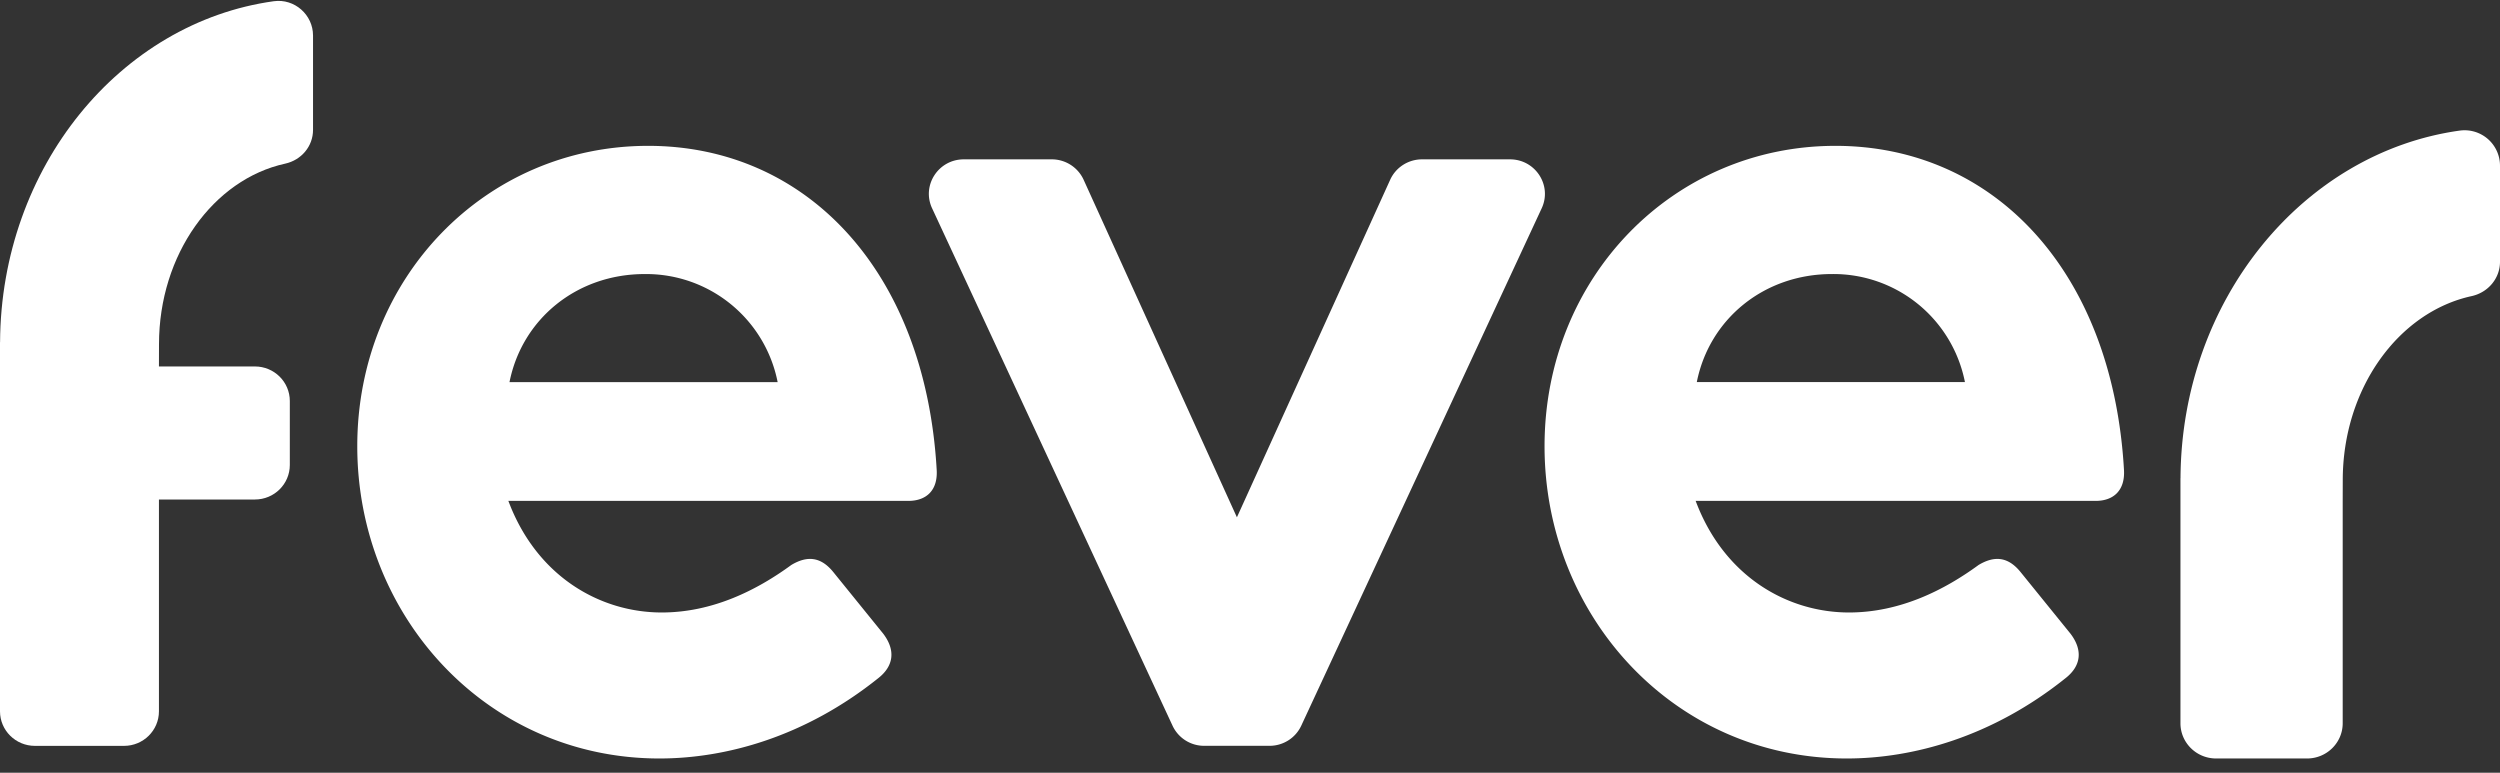 <svg xmlns="http://www.w3.org/2000/svg" width="165" height="51" fill="none" viewBox="0 0 165 51"><rect x="0" y="0" width="165" height="51" fill="#333333" stroke="none"/><path fill="#fff" d="M162.353 8.618c-10.344 1.434-18.38 11.167-18.439 22.943h-.004v16.175c0 1.283 1.053 2.324 2.351 2.324h6.005c1.298 0 2.352-1.04 2.352-2.324V33.188l.004-1.497c0-6.046 3.671-11.09 8.499-12.146 1.09-.238 1.879-1.166 1.879-2.27v-6.35a2.338 2.338 0 0 0-2.647-2.307"/><path fill="#fff" fill-rule="evenodd" d="M23.58 29.45c0-11.125 8.473-19.824 19.197-19.824 10.422 0 18.296 8.227 19.045 21.396.076 1.332-.673 2.037-1.874 2.037H33.552c1.876 5.015 6.076 7.365 10.125 7.365 3.375 0 6.298-1.49 8.549-3.135 1.05-.628 1.95-.548 2.774.47l3.3 4.074c.824 1.095.672 2.116-.301 2.899-4.875 3.917-10.125 5.328-14.474 5.328-11.396 0-19.945-9.404-19.945-20.61m18.97-11.362c-4.498 0-8.099 2.978-8.923 7.131h17.697a8.845 8.845 0 0 0-8.774-7.131" clip-rule="evenodd"/><path fill="#fff" d="M99.66 10.517h-5.805c-.907 0-1.73.527-2.102 1.345l-10.117 22.28-10.118-22.28a2.31 2.31 0 0 0-2.1-1.345H63.61c-1.68 0-2.794 1.722-2.092 3.23l15.87 34.15a2.3 2.3 0 0 0 2.092 1.327h4.31c.9 0 1.715-.518 2.092-1.327l15.87-34.15c.702-1.508-.412-3.23-2.092-3.23"/><path fill="#fff" fill-rule="evenodd" d="M101.94 29.45c0-11.125 8.474-19.824 19.197-19.824 10.423 0 18.297 8.227 19.046 21.396.075 1.332-.673 2.037-1.874 2.037h-26.396c1.876 5.015 6.076 7.365 10.124 7.365 3.376 0 6.299-1.49 8.549-3.135 1.05-.628 1.95-.548 2.774.47l3.3 4.074c.825 1.095.675 2.116-.301 2.899-4.875 3.917-10.124 5.328-14.473 5.328-11.397 0-19.946-9.404-19.946-20.61m18.972-11.363c-4.498 0-8.099 2.978-8.923 7.131h17.697a8.845 8.845 0 0 0-8.774-7.131" clip-rule="evenodd"/><path fill="#fff" d="M18.067.081C7.934 1.488.062 11.037.004 22.591H0v24.356c0 1.259 1.032 2.28 2.304 2.28h5.882c1.272 0 2.304-1.021 2.304-2.28v-13.98h6.334c1.272 0 2.304-1.02 2.304-2.28v-4.221c0-1.259-1.032-2.28-2.304-2.28H10.49l.004-1.468c0-5.932 3.596-10.88 8.326-11.917 1.068-.233 1.84-1.144 1.84-2.226v-6.23c0-1.37-1.22-2.453-2.592-2.264"/></svg>